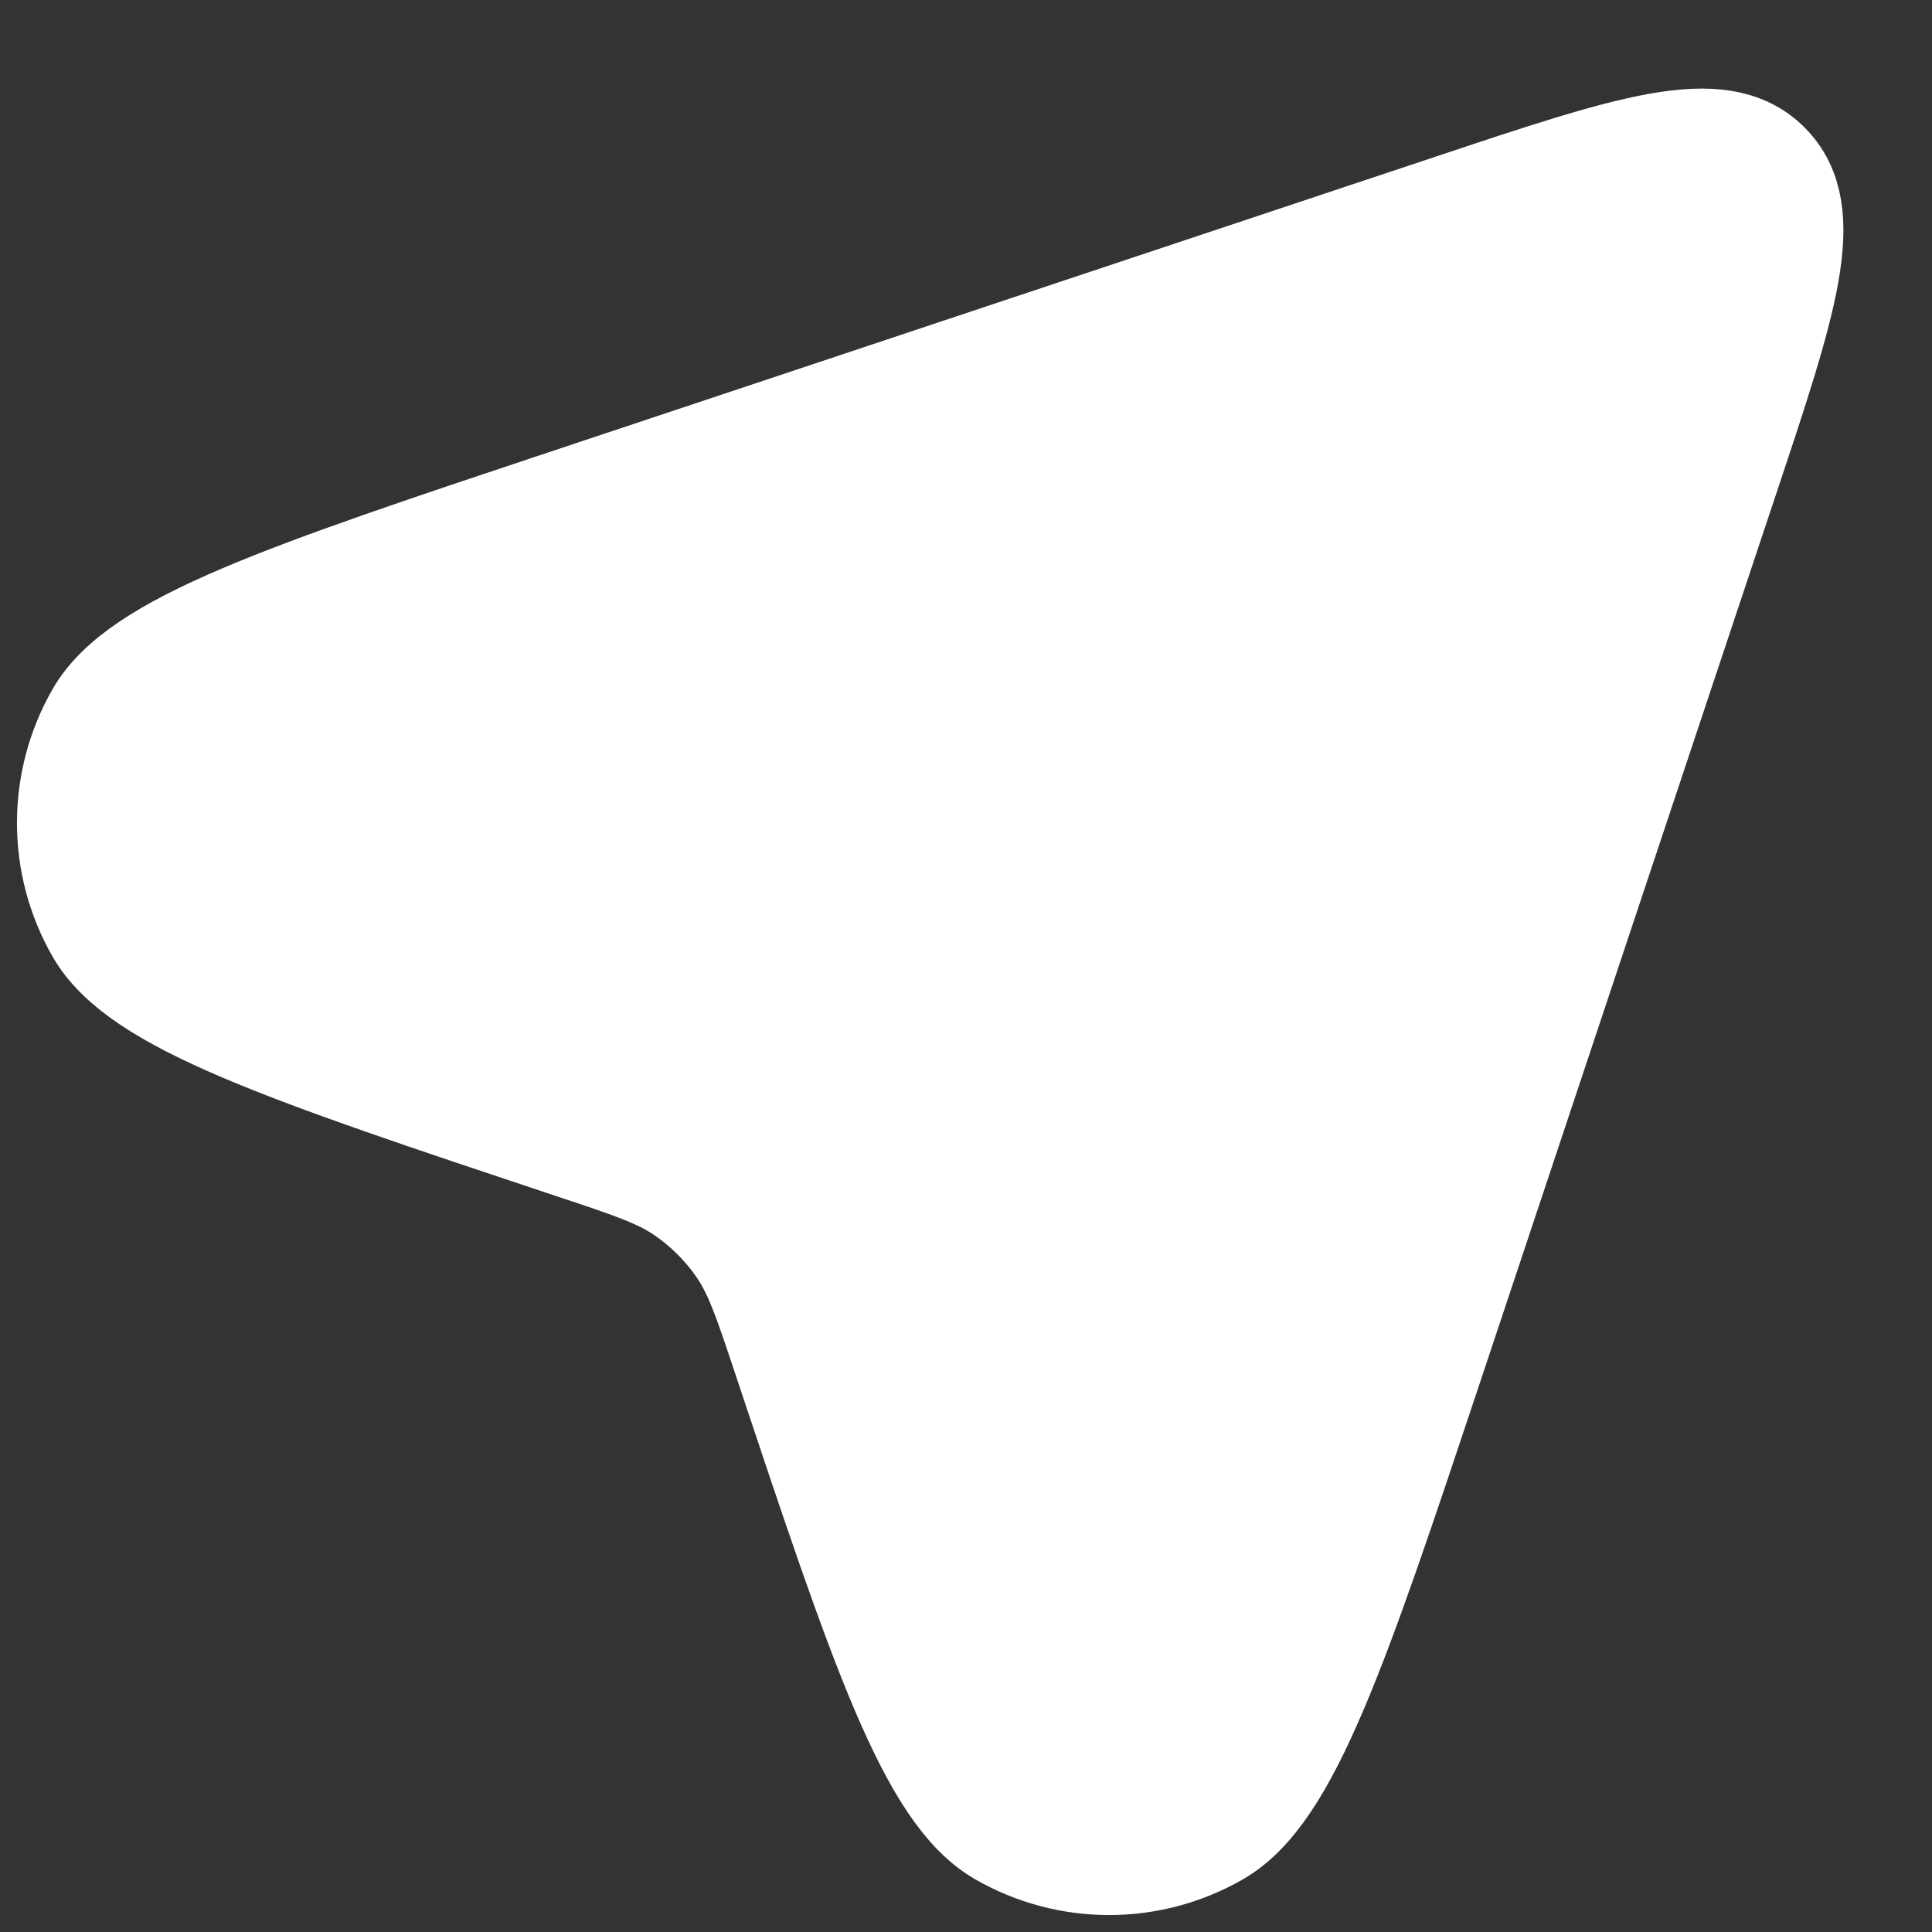 <svg width="18" height="18" viewBox="0 0 18 18" fill="none" xmlns="http://www.w3.org/2000/svg">
<rect x="0" y="0" width="18" height="18" fill="#333333" stroke="none"/>
<path d="M13.539 1.932L5.333 4.667C2.648 5.562 1.305 6.01 0.925 6.667C0.569 7.286 0.569 8.048 0.925 8.666C1.305 9.324 2.648 9.772 5.333 10.667C5.872 10.846 6.142 10.936 6.367 11.087C6.582 11.232 6.768 11.418 6.913 11.633C7.064 11.858 7.154 12.128 7.333 12.667C8.228 15.352 8.676 16.695 9.334 17.075C9.952 17.431 10.714 17.431 11.332 17.075C11.99 16.695 12.438 15.352 13.333 12.667L16.068 4.461C16.62 2.806 16.896 1.978 16.459 1.541C16.022 1.104 15.194 1.38 13.539 1.932Z" fill="#fff" stroke="#fff"/>
</svg>

